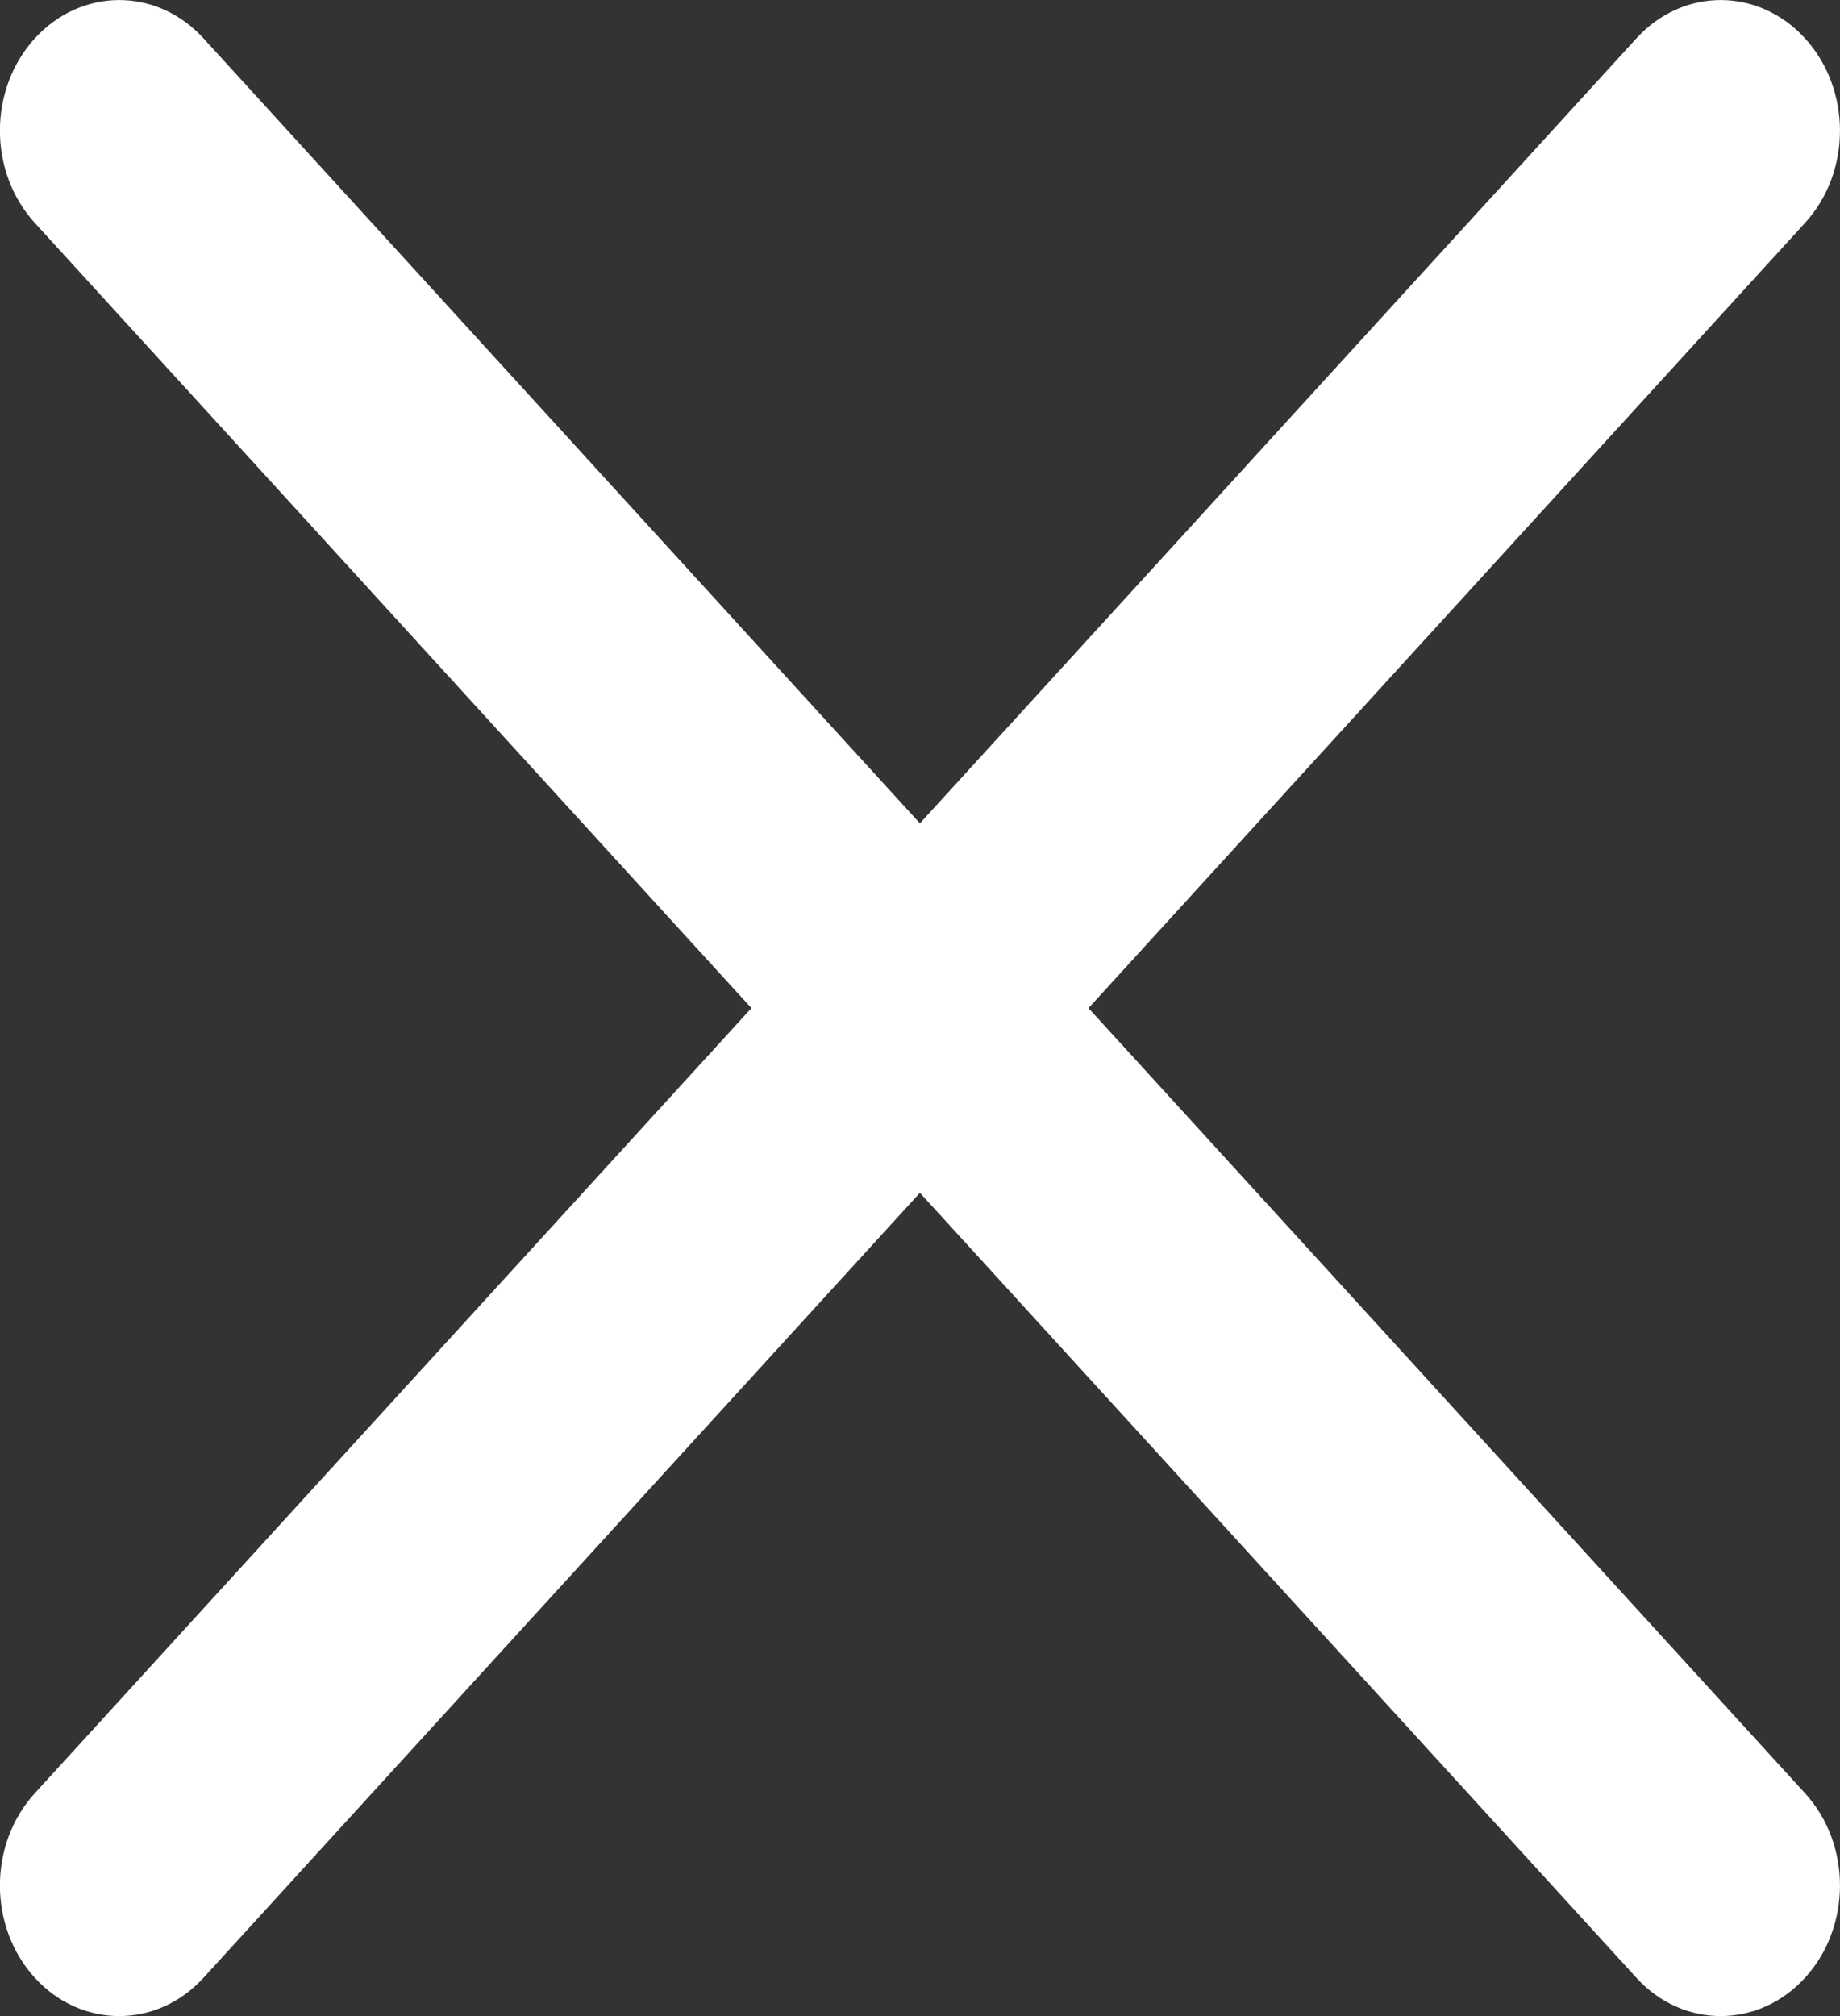 <svg width="21" height="23" viewBox="0 0 21 23" fill="none" xmlns="http://www.w3.org/2000/svg">
<rect x="0" y="0" width="21" height="23" fill="#333333" stroke="none"/>
<path d="M12.423 11.501L20.6 2.544C21.133 1.962 21.133 1.02 20.6 0.437C20.069 -0.145 19.208 -0.145 18.677 0.437L10.499 9.393L2.322 0.437C1.79 -0.145 0.931 -0.145 0.398 0.437C-0.134 1.02 -0.134 1.962 0.398 2.544L8.576 11.501L0.398 20.457C-0.134 21.039 -0.134 21.982 0.398 22.564C0.663 22.855 1.012 23 1.36 23C1.709 23 2.057 22.854 2.322 22.564L10.499 13.608L18.677 22.564C18.942 22.855 19.29 23 19.639 23C19.987 23 20.335 22.854 20.6 22.564C21.133 21.982 21.133 21.039 20.6 20.457L12.423 11.501Z" fill="white"/>
</svg>
